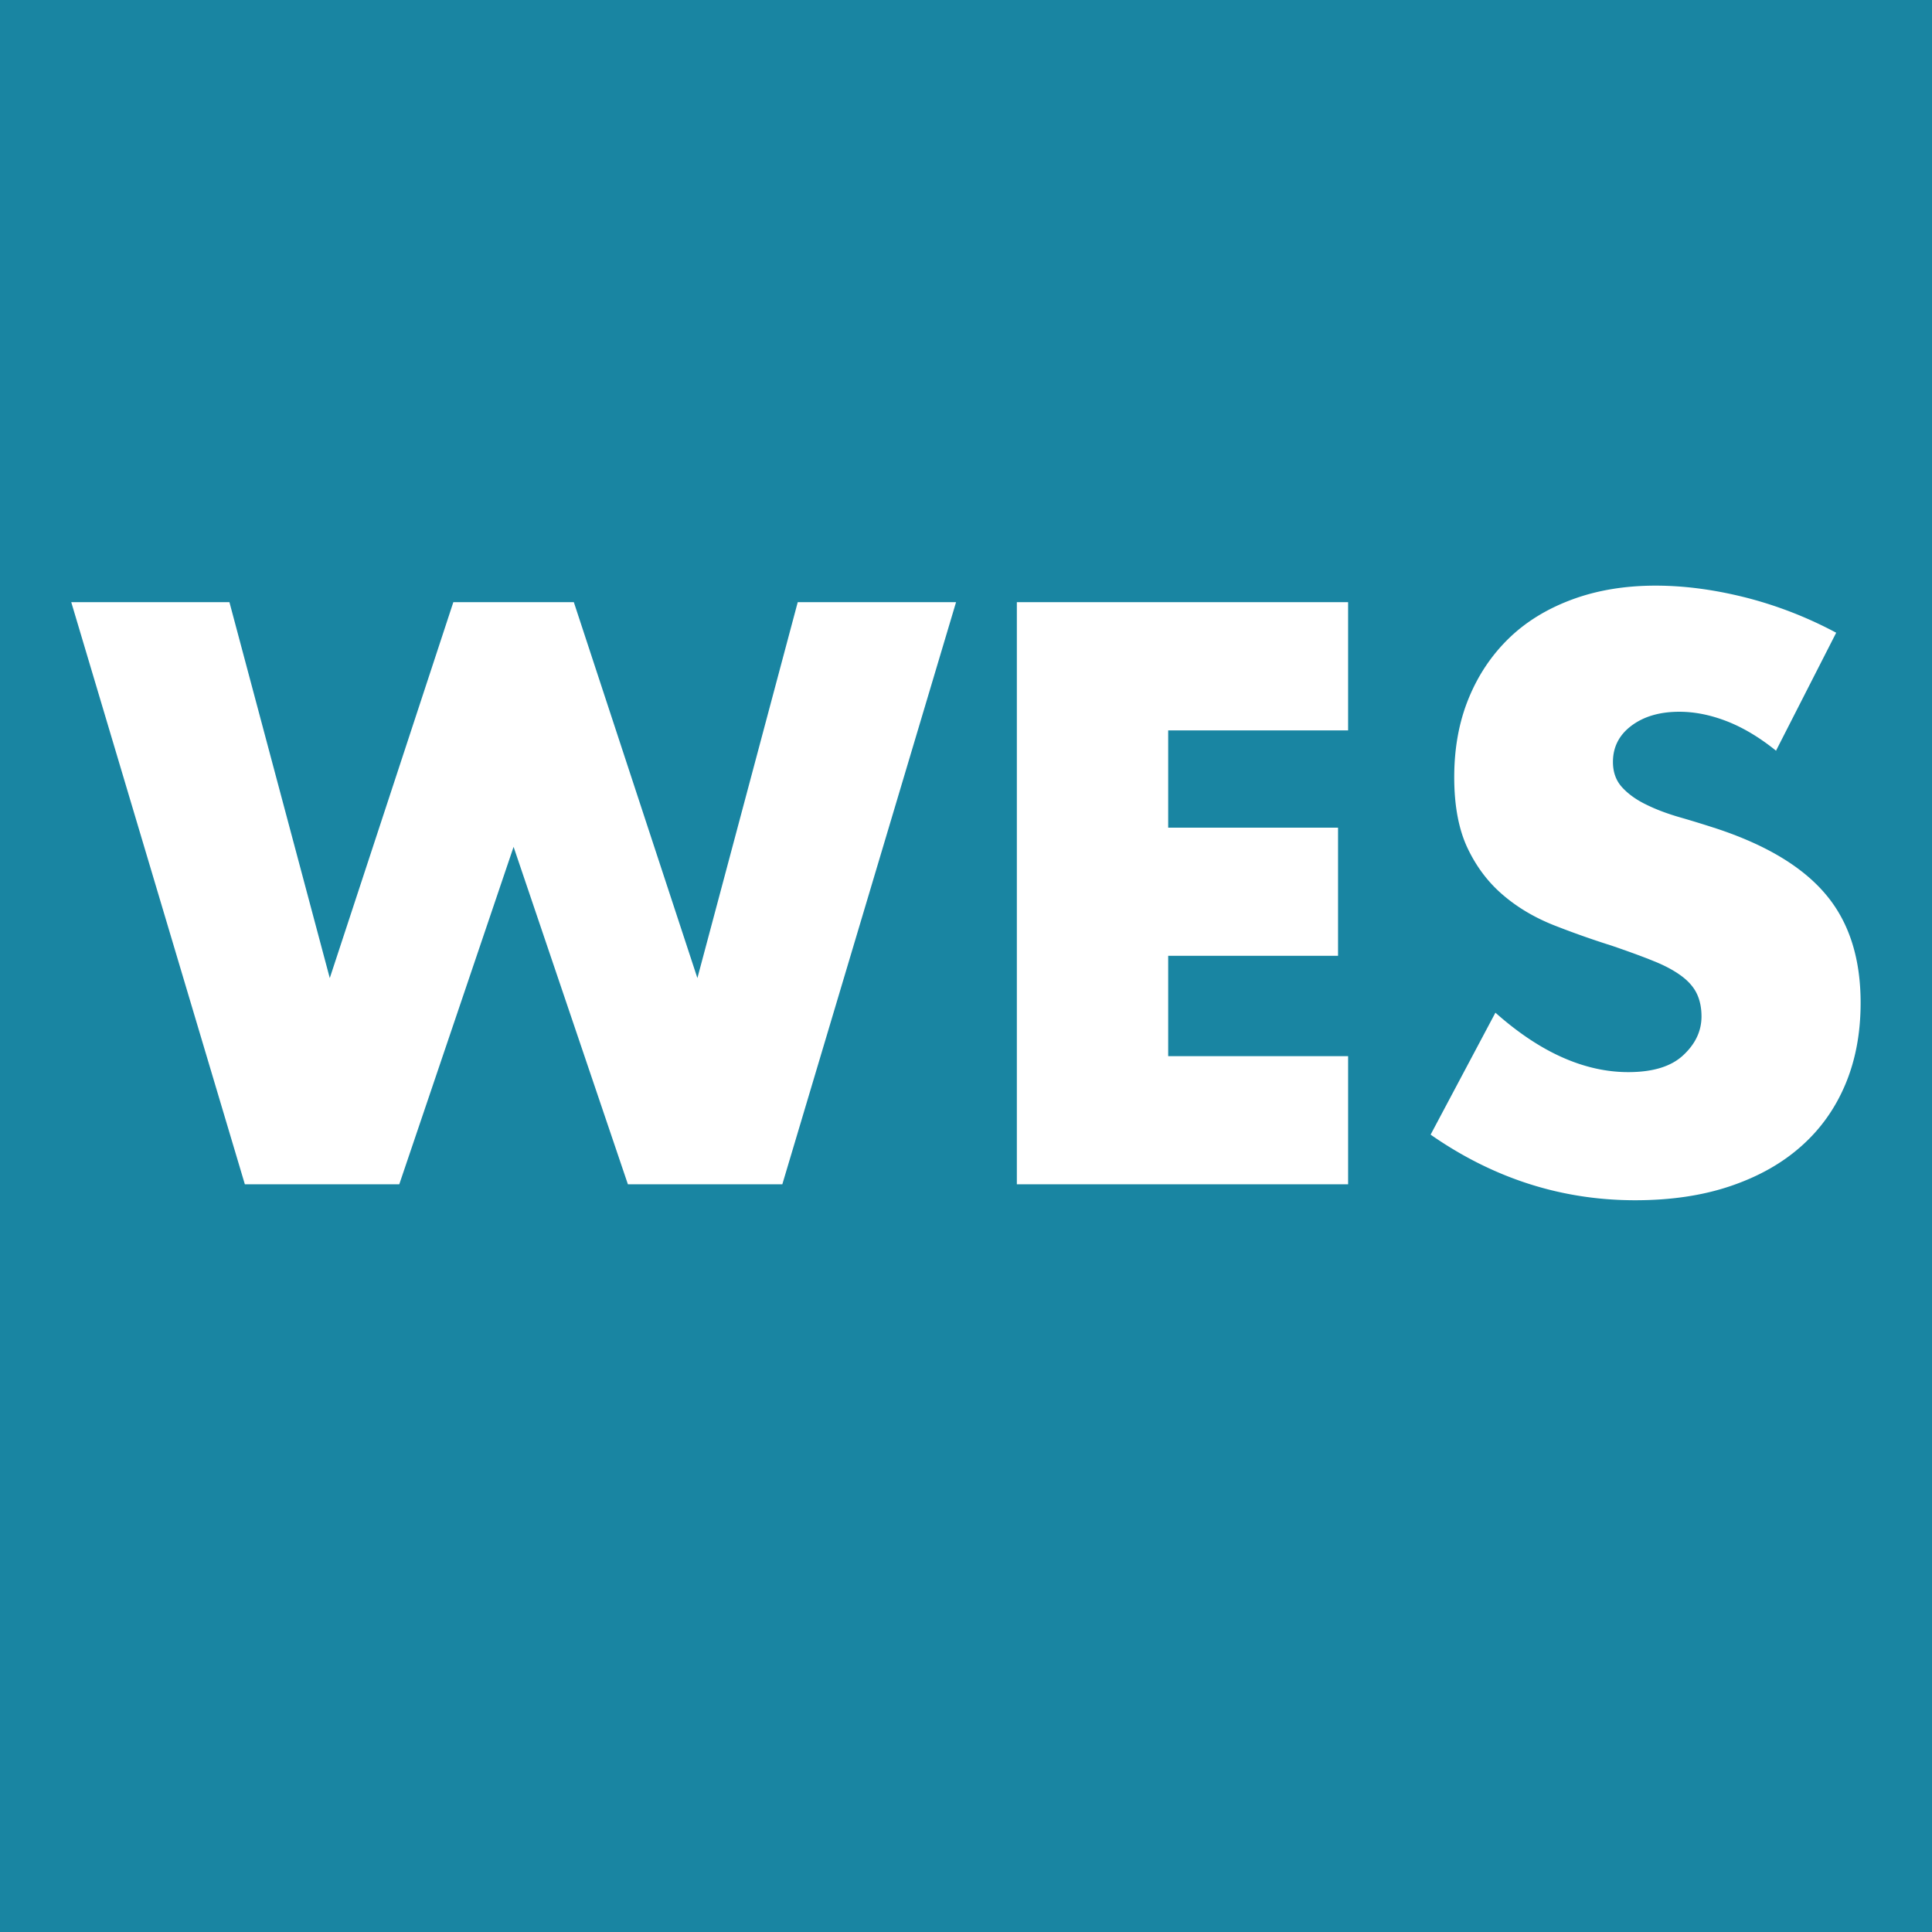 <?xml version="1.0" encoding="UTF-8"?>
<svg data-bbox="0 0 144 144" viewBox="0 0 144 144" xmlns="http://www.w3.org/2000/svg" data-type="color">
    <g>
        <path fill="#1985a2" d="M144 0v144H0V0z" data-color="1"/>
        <path d="m17.1 44.88 7.48 28.02 9.21-28.02h8.98l9.21 28.02 7.48-28.02h11.8L58.31 88.27H46.8l-8.52-25.15-8.52 25.15H18.25L5.31 44.88h11.8Z" fill="#ffffff" data-color="2"/>
        <path d="M100.48 54.44H87.07v7.25h12.66v9.55H87.07v7.48h13.41v9.55H75.79V44.88h24.69v9.55Z" fill="#ffffff" data-color="2"/>
        <path d="M132.42 55.99c-1.23-1-2.46-1.74-3.68-2.22q-1.845-.72-3.57-.72c-1.46 0-2.65.35-3.57 1.04q-1.38 1.035-1.38 2.7c0 .77.23 1.4.69 1.9s1.06.93 1.81 1.29c.75.37 1.59.68 2.53.95s1.87.56 2.79.86c3.68 1.23 6.38 2.87 8.08 4.92 1.71 2.05 2.56 4.73 2.56 8.03 0 2.23-.37 4.24-1.12 6.04s-1.84 3.35-3.28 4.63c-1.44 1.29-3.2 2.28-5.29 2.99s-4.46 1.06-7.11 1.06c-5.49 0-10.57-1.63-15.25-4.89l4.83-9.09c1.69 1.5 3.36 2.61 5.01 3.34s3.28 1.09 4.89 1.09c1.84 0 3.21-.42 4.11-1.27q1.35-1.26 1.35-2.88c0-.65-.12-1.22-.35-1.7s-.61-.92-1.15-1.32-1.24-.78-2.1-1.12c-.86-.35-1.91-.73-3.14-1.15a66 66 0 0 1-4.29-1.52c-1.4-.56-2.65-1.29-3.74-2.22-1.09-.92-1.98-2.08-2.65-3.48s-1.01-3.17-1.01-5.32.35-4.09 1.06-5.84 1.71-3.24 2.99-4.49 2.86-2.22 4.72-2.91 3.94-1.04 6.24-1.04c2.15 0 4.39.3 6.73.89 2.34.6 4.58 1.47 6.73 2.62l-4.49 8.8Z" fill="#ffffff" data-color="2"/>
    </g>
</svg>
